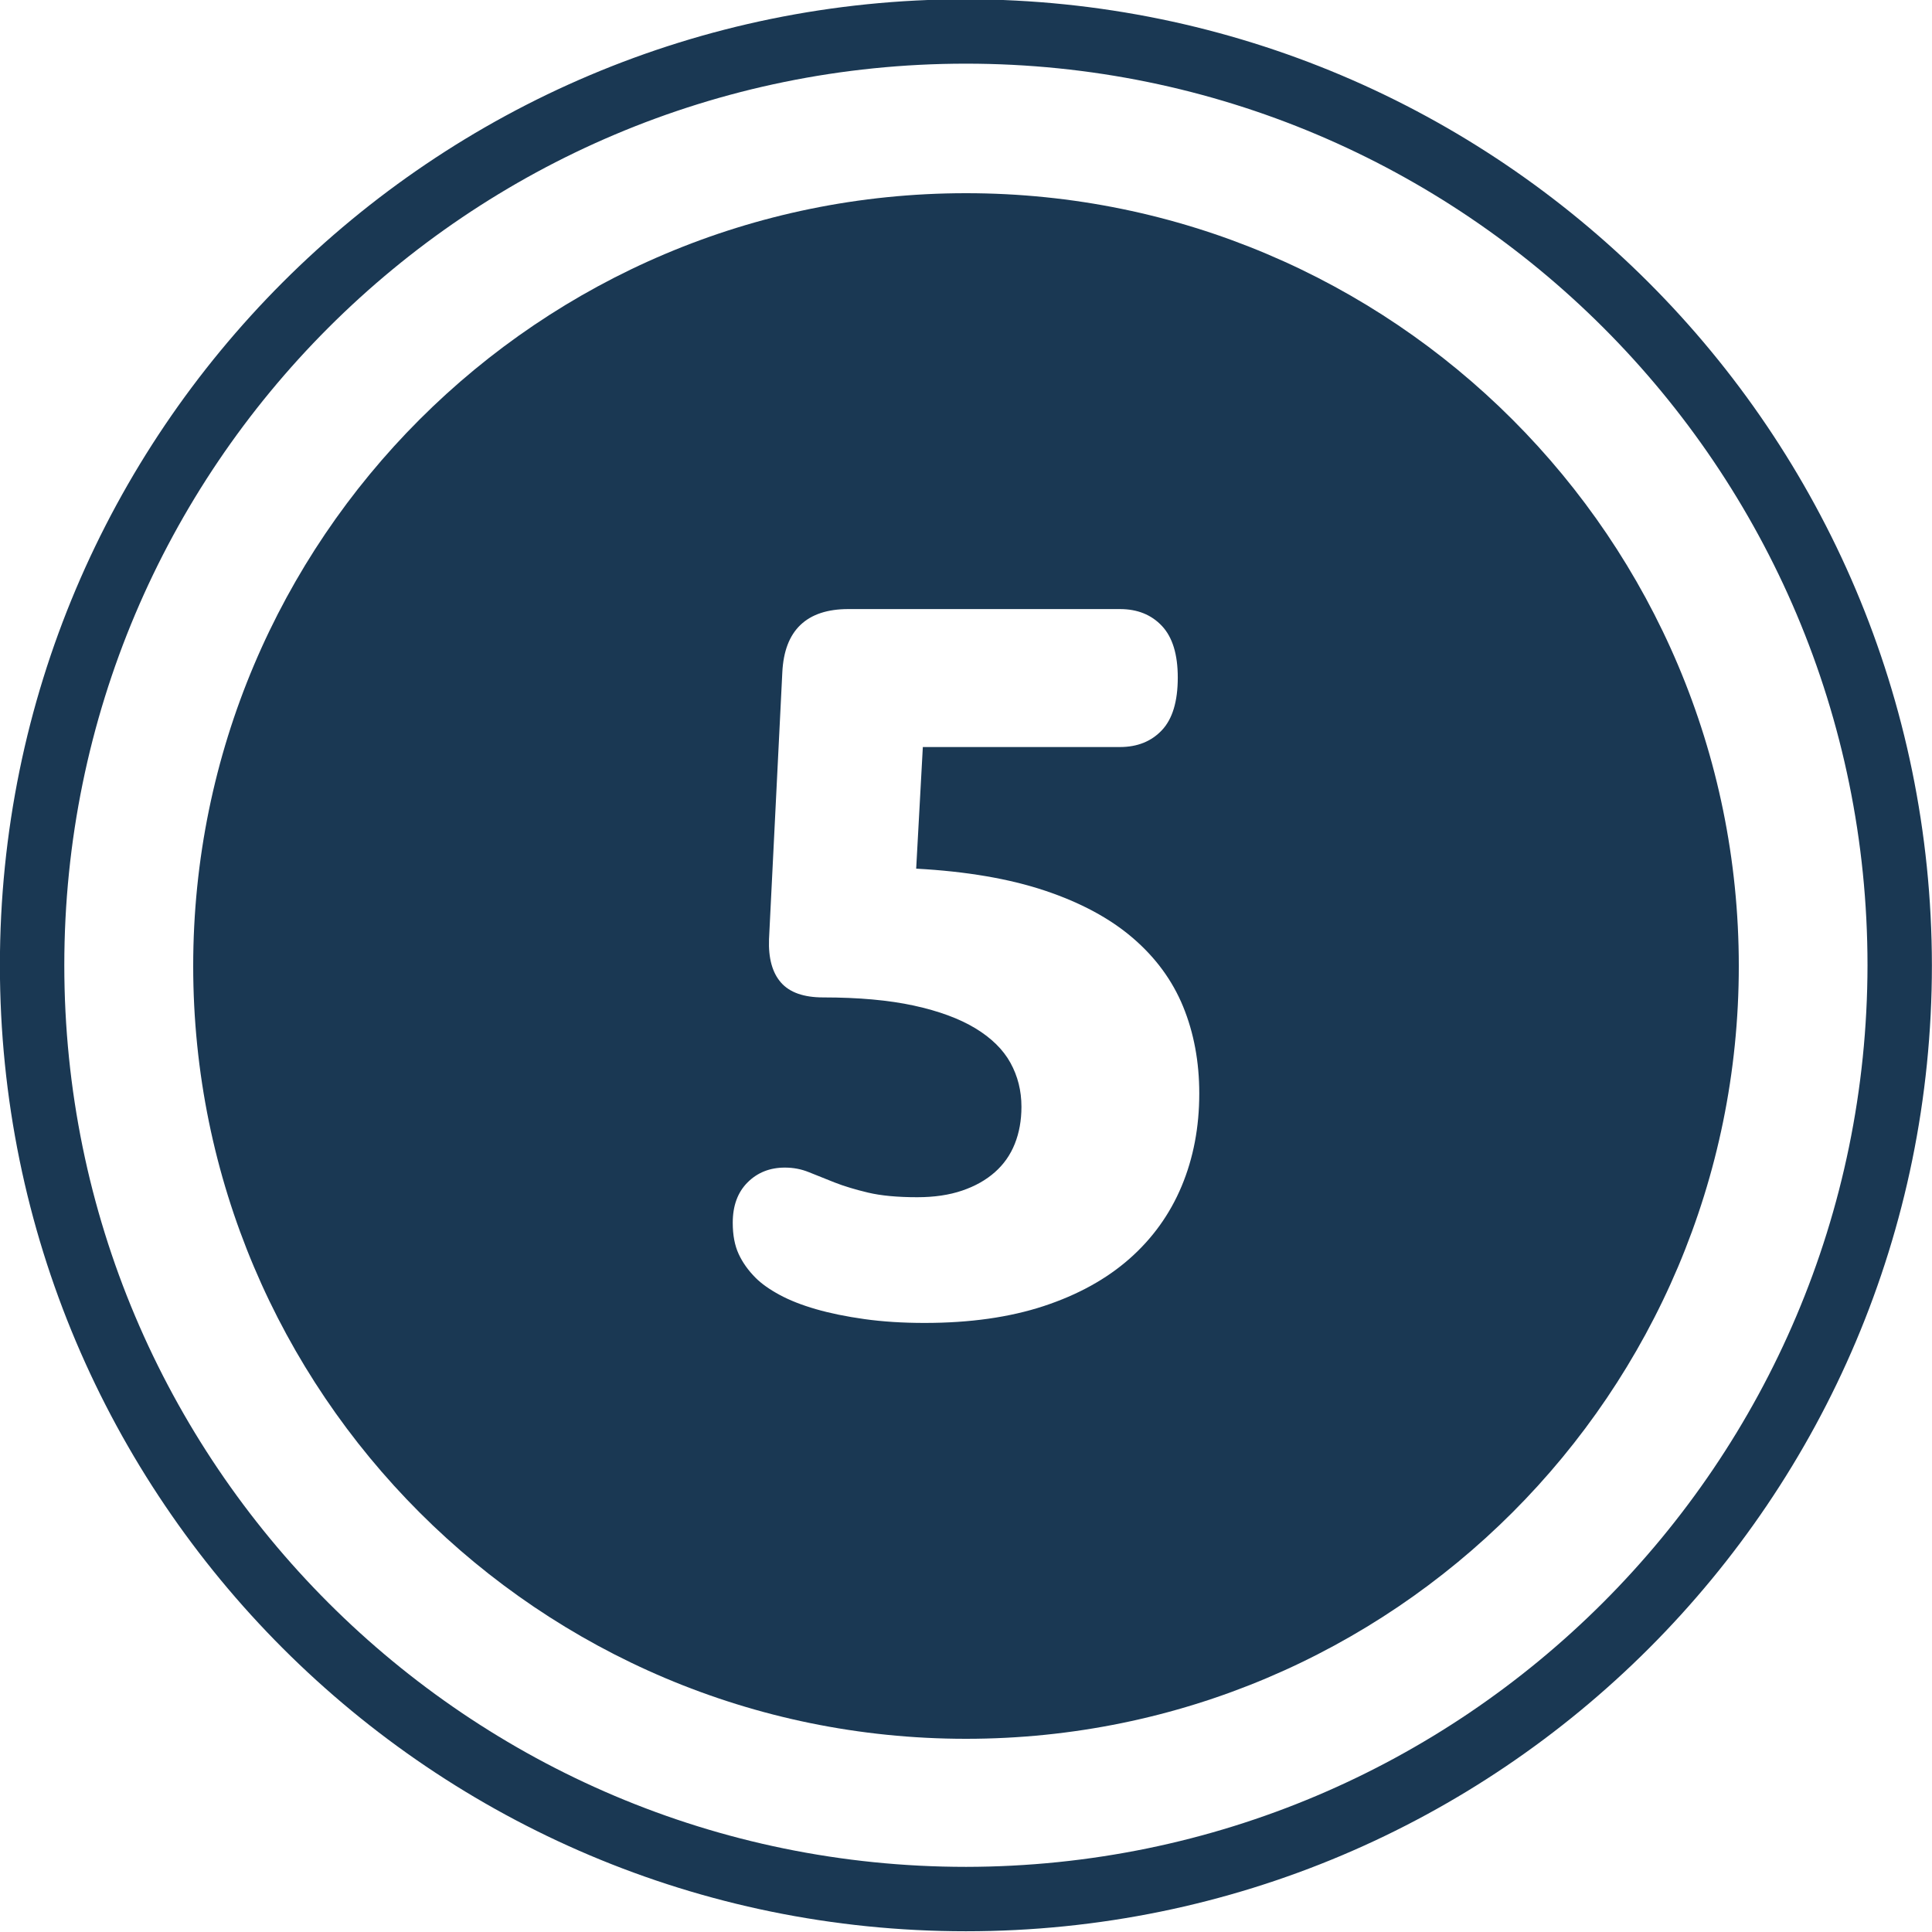 <?xml version="1.0" encoding="UTF-8"?><svg id="uuid-622422bc-8004-4b69-8940-dec3640bdb1e" xmlns="http://www.w3.org/2000/svg" viewBox="0 0 120 120"><defs><style>.uuid-60cb1866-7593-4b23-8e19-f31219edd300{fill:#1a3853;}</style></defs><path class="uuid-60cb1866-7593-4b23-8e19-f31219edd300" d="M59.994-.046C26.857-.046-.006,26.817-.006,59.954s26.863,60,60,60,60-26.863,60-60C119.957,26.832,93.116-.009,59.994-.046ZM59.994,115.954c-30.928,0-56-25.072-56-56S29.066,3.954,59.994,3.954s56,25.072,56,56c-.035,30.913-25.087,55.965-56,56Z"/><path class="uuid-60cb1866-7593-4b23-8e19-f31219edd300" d="M60,12c-26.51,0-48,21.49-48,48s21.49,48,48,48,48-21.49,48-48S86.51,12,60,12ZM73.392,73.679c-.731,1.745-1.812,3.248-3.241,4.507s-3.203,2.237-5.321,2.936c-2.119.698-4.586,1.048-7.403,1.048-1.355,0-2.601-.08-3.733-.238-1.134-.159-2.14-.365-3.019-.619s-1.631-.55-2.256-.889c-.625-.338-1.117-.688-1.478-1.047-.466-.466-.82-.963-1.063-1.492-.244-.528-.366-1.174-.366-1.936,0-1.059.307-1.894.921-2.508s1.386-.92,2.316-.92c.529,0,1.026.095,1.492.285.465.19.994.402,1.587.635.592.233,1.29.444,2.095.635.804.19,1.819.285,3.047.285,1.058,0,1.988-.137,2.793-.412.804-.274,1.48-.655,2.031-1.143.55-.486.962-1.073,1.237-1.762.274-.688.413-1.454.413-2.301,0-.994-.229-1.904-.683-2.729-.455-.825-1.18-1.539-2.175-2.143-.994-.603-2.269-1.073-3.824-1.412-1.555-.338-3.433-.508-5.633-.508-1.206,0-2.079-.307-2.619-.921-.539-.613-.788-1.511-.745-2.697l.826-16.567c.063-1.312.439-2.295,1.128-2.952.688-.656,1.679-.984,2.971-.984h16.874c1.08,0,1.949.349,2.605,1.047.657.698.985,1.767.985,3.206,0,1.481-.328,2.571-.985,3.269s-1.526,1.047-2.607,1.047h-12.243l-.413,7.554c3.115.169,5.781.625,7.996,1.365,2.215.741,4.033,1.719,5.453,2.936s2.464,2.639,3.132,4.268c.667,1.63,1.002,3.428,1.002,5.396,0,2.095-.366,4.015-1.097,5.761Z"/></svg>